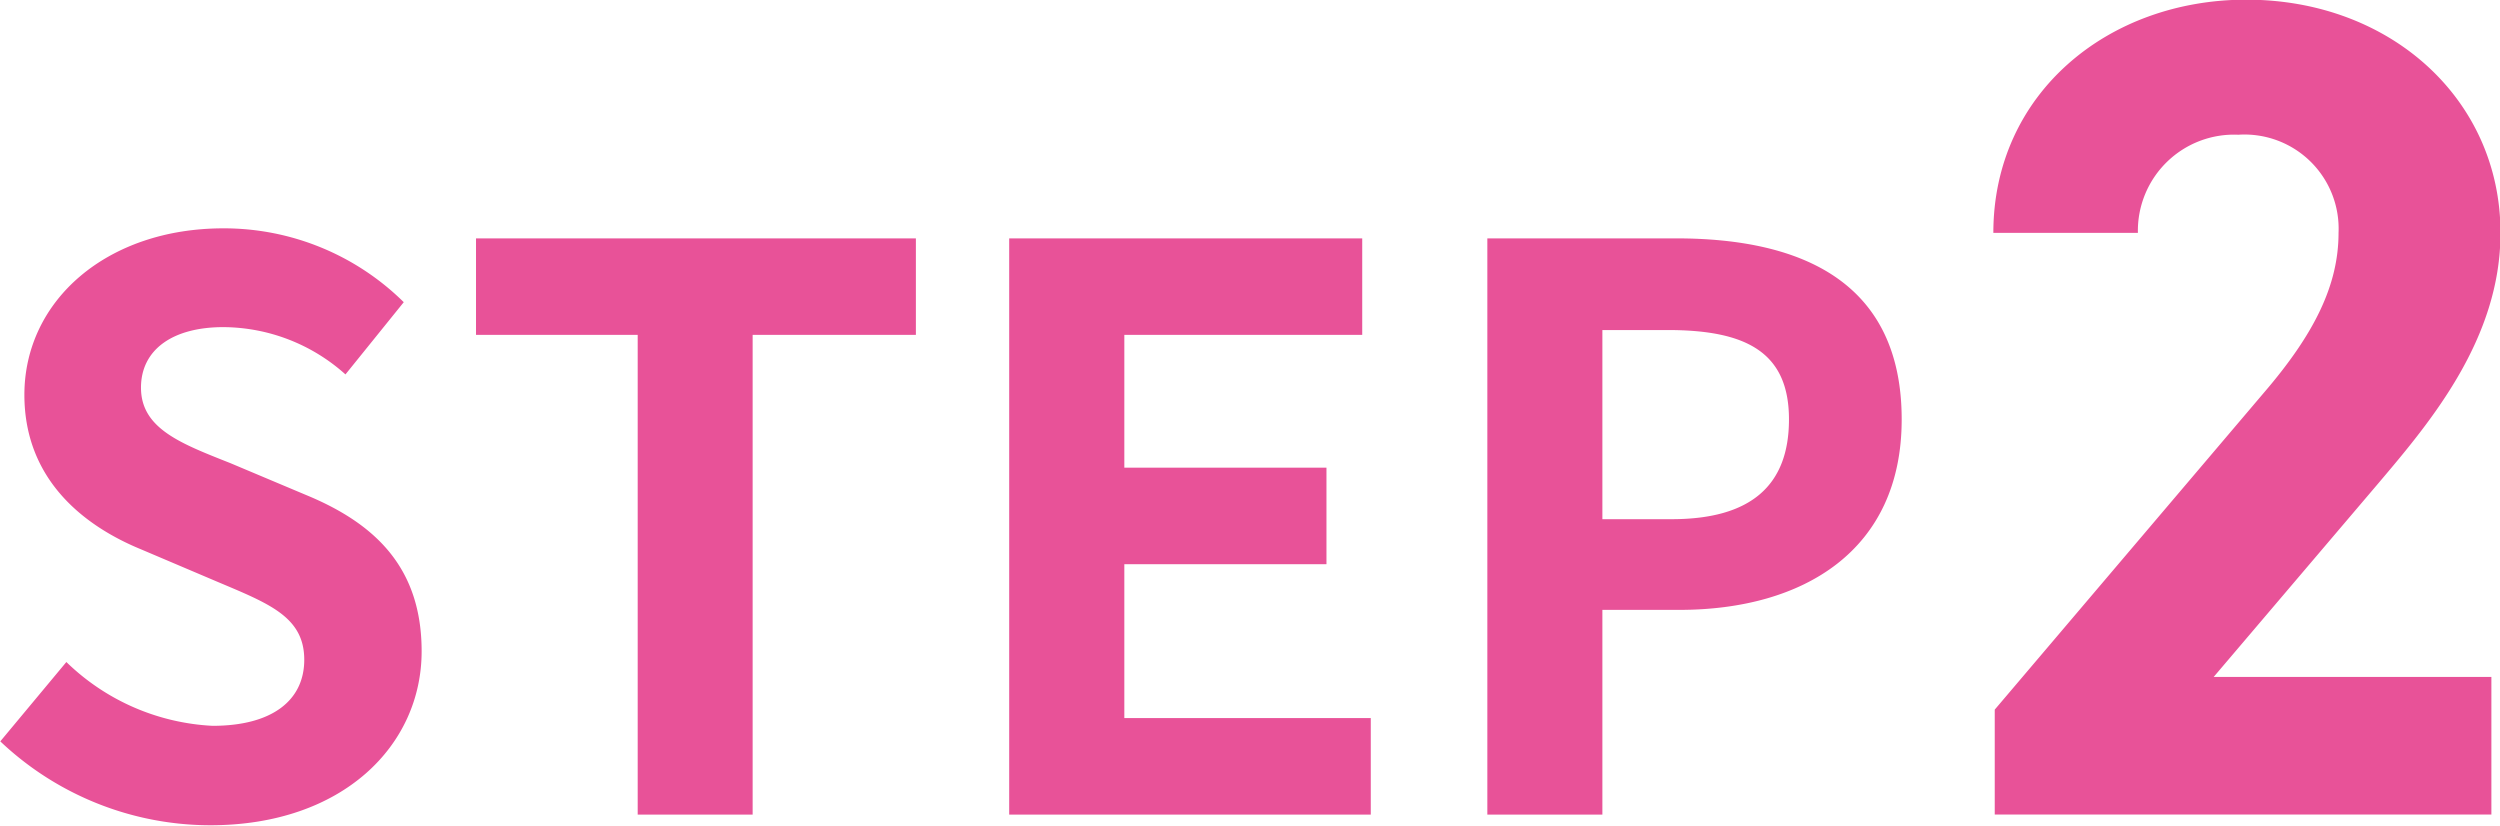 <svg xmlns="http://www.w3.org/2000/svg" width="77.188" height="25.5" viewBox="0 0 77.188 25.5">
  <defs>
    <style>
      .cls-1 {
        fill: #e85298;
        fill-rule: evenodd;
      }
    </style>
  </defs>
  <path id="STEP2" class="cls-1" d="M512.052,4261.14c4.1,0,6.528-2.47,6.528-5.37,0-2.57-1.416-3.94-3.576-4.83l-2.328-.98c-1.512-.6-2.761-1.06-2.761-2.33,0-1.18.985-1.87,2.545-1.87a5.691,5.691,0,0,1,3.768,1.46l1.8-2.23a7.9,7.9,0,0,0-5.568-2.28c-3.6,0-6.145,2.23-6.145,5.14,0,2.59,1.8,4.03,3.6,4.77l2.377,1.01c1.584,0.67,2.664,1.08,2.664,2.4,0,1.25-.984,2.04-2.832,2.04a6.972,6.972,0,0,1-4.513-1.97l-2.04,2.45A9.444,9.444,0,0,0,512.052,4261.14Zm13.2-.33H528.8V4246h5.04v-2.98H520.259V4246h4.992v14.81Zm11.472,0h11.161v-2.98h-7.609v-4.75h6.241v-2.98h-6.241V4246h7.345v-2.98h-10.9v17.79Zm14.76,0h3.552v-6.32h2.377c3.816,0,6.864-1.82,6.864-5.88,0-4.2-3.024-5.59-6.96-5.59h-5.833v17.79Zm3.552-9.12v-5.84h2.017c2.448,0,3.744.7,3.744,2.76,0,2.04-1.176,3.08-3.624,3.08h-2.137Zm27.442,4.87H573.91l5.111-6.01c1.584-1.87,3.744-4.43,3.744-7.7,0-4.11-3.384-7.2-7.847-7.2-4.284,0-7.811,2.91-7.811,7.2h4.463a2.969,2.969,0,0,1,3.1-3.03,2.907,2.907,0,0,1,3.095,3.03c0,1.62-.755,3.13-2.3,4.93l-8.315,9.79v3.24h15.334v-4.25Z" transform="translate(-505.562 -4235.66)"/>
</svg>
